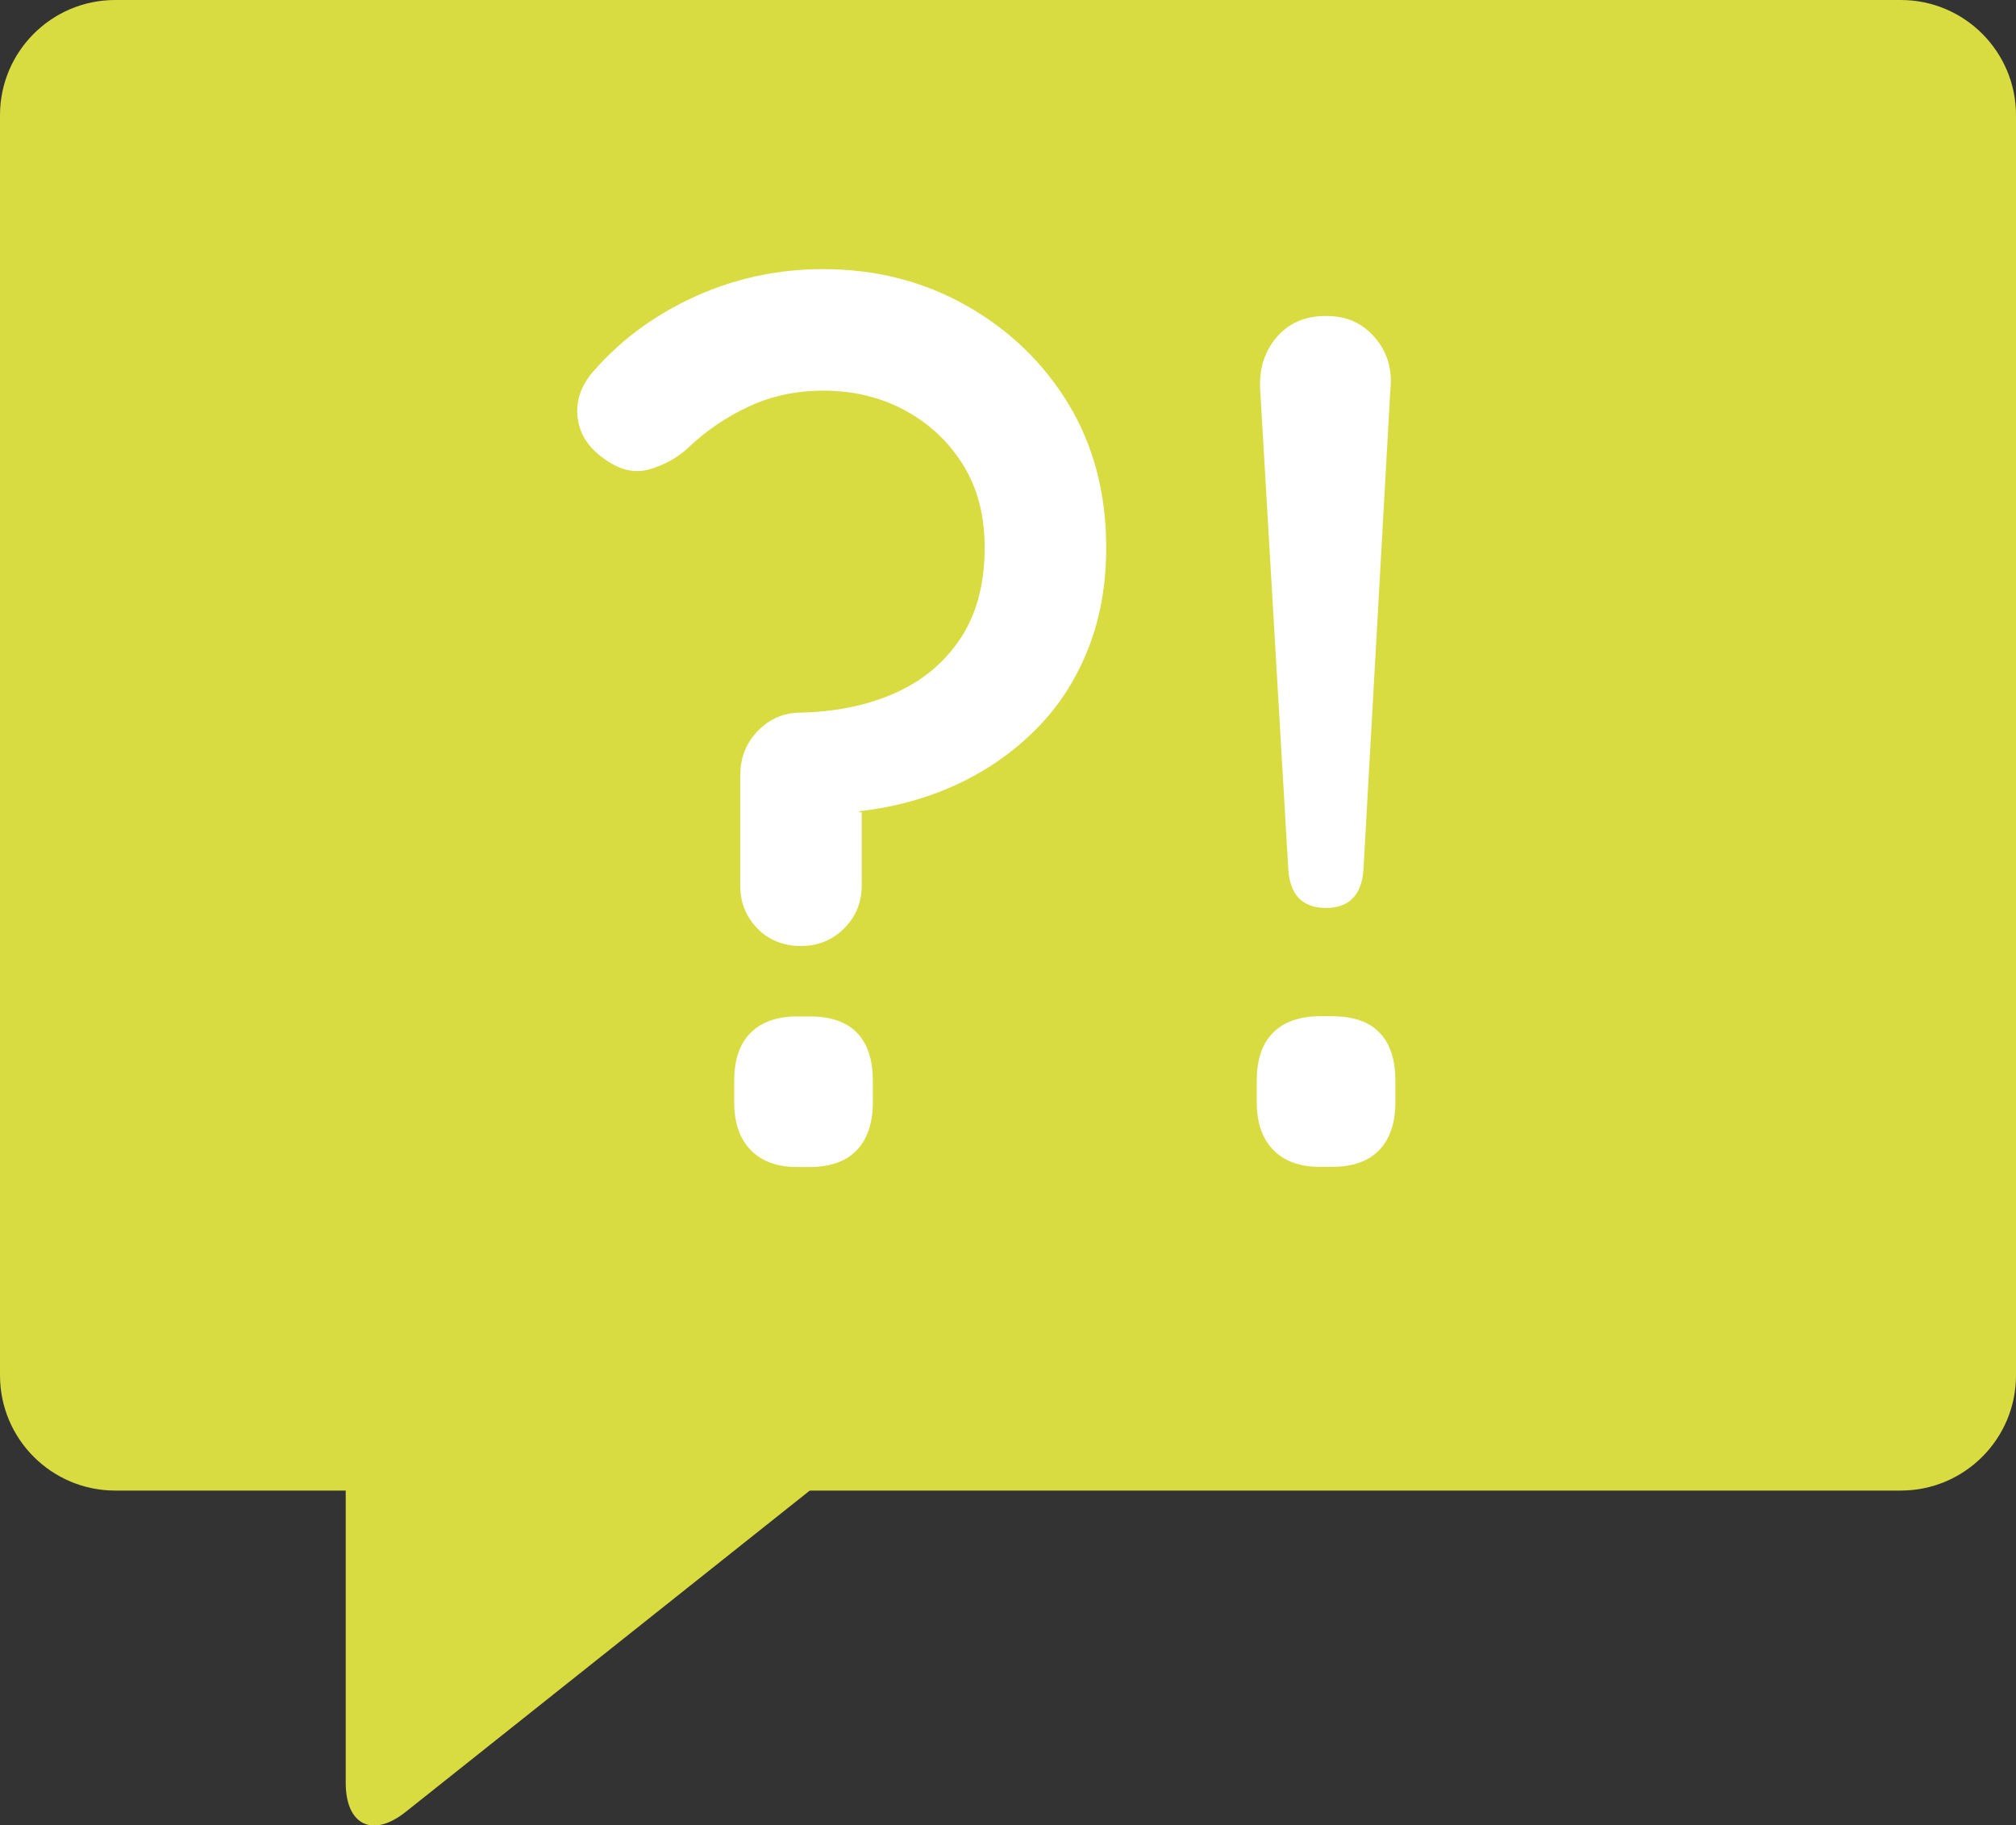 <svg xmlns="http://www.w3.org/2000/svg" id="uuid-dd8f2cbe-5563-4540-b2a5-b82f6ed3d9bb" viewBox="0 0 114.47 103.64"><rect x="0" y="0" width="114.47" height="103.64" fill="#333333" stroke="none"/><defs><style>.uuid-54248418-26b8-4e34-ab9a-d0a1f1a47b8e{fill:#fff;}.uuid-8aa7d663-f6cd-4f2e-8bfa-84b87a414395{fill:#d8dc41;}.uuid-02f9c745-a07c-46ba-b944-45d481031d80{isolation:isolate;}</style></defs><g id="uuid-9b4db36b-1404-4ec5-9d65-6d7f34125597"><g id="uuid-af0fd855-7bd5-41b3-aeb0-028e781636b3"><path id="uuid-9c6e15eb-9e12-4126-bb11-10925b3d0986" class="uuid-8aa7d663-f6cd-4f2e-8bfa-84b87a414395" d="M107.93,0c3.61,0,6.54,2.93,6.54,6.54V78.09c0,3.61-2.93,6.54-6.54,6.54H6.54c-3.61,0-6.54-2.93-6.54-6.54V6.54C0,2.93,2.93,0,6.54,0H107.93Z"></path></g><g id="uuid-7baa93c8-20ae-4c47-b55d-46f98ea7b69f"><path id="uuid-249be2ff-4446-4f12-96db-cbf06bee530d" class="uuid-8aa7d663-f6cd-4f2e-8bfa-84b87a414395" d="M55.84,76.79l-32.8,26.08c-1.88,1.5-3.41,.76-3.41-1.65v-18.33c.02-2.43,1.93-4.44,4.36-4.57l31.85-1.52Z"></path></g></g><g class="uuid-02f9c745-a07c-46ba-b944-45d481031d80"><path class="uuid-54248418-26b8-4e34-ab9a-d0a1f1a47b8e" d="M42.04,43.97c0-.97,.33-1.79,1-2.48,.67-.69,1.48-1.03,2.45-1.03,1.98-.05,3.75-.41,5.31-1.1,1.56-.69,2.81-1.72,3.73-3.1,.92-1.38,1.38-3.11,1.38-5.18,0-1.79-.4-3.35-1.21-4.66-.81-1.31-1.9-2.35-3.28-3.1-1.38-.76-2.94-1.14-4.69-1.14-1.52,0-2.92,.3-4.21,.9-1.29,.6-2.44,1.38-3.45,2.35-.6,.55-1.32,.96-2.17,1.21-.85,.25-1.71,.06-2.59-.59-.92-.64-1.43-1.45-1.52-2.42-.09-.97,.25-1.86,1.03-2.69,1.56-1.75,3.47-3.13,5.73-4.14,2.25-1.01,4.65-1.52,7.18-1.52,2.99,0,5.7,.69,8.14,2.07,2.44,1.38,4.37,3.24,5.8,5.59,1.42,2.35,2.14,5.06,2.14,8.14,0,2.12-.34,4.05-1.04,5.8s-1.68,3.27-2.97,4.55c-1.29,1.29-2.77,2.32-4.45,3.1-1.68,.78-3.51,1.29-5.49,1.52-.09,.05-.13,.07-.1,.07h.17v4.14c0,.97-.33,1.78-1,2.45-.67,.67-1.48,1-2.45,1s-1.84-.33-2.48-1c-.65-.67-.97-1.48-.97-2.45v-6.28Zm3.24,22.29c-1.15,0-2.04-.32-2.66-.97-.62-.64-.93-1.54-.93-2.69v-1.24c0-1.2,.31-2.1,.93-2.72,.62-.62,1.51-.93,2.66-.93h.69c1.2,0,2.09,.31,2.69,.93,.6,.62,.9,1.53,.9,2.72v1.24c0,1.15-.3,2.05-.9,2.69-.6,.64-1.5,.97-2.69,.97h-.69Z"></path><path class="uuid-54248418-26b8-4e34-ab9a-d0a1f1a47b8e" d="M74.95,66.25c-1.15,0-2.04-.32-2.66-.97-.62-.64-.93-1.54-.93-2.69v-1.24c0-1.2,.31-2.1,.93-2.72,.62-.62,1.51-.93,2.66-.93h.69c1.2,0,2.09,.31,2.69,.93,.6,.62,.9,1.53,.9,2.72v1.24c0,1.15-.3,2.05-.9,2.69-.6,.64-1.5,.97-2.69,.97h-.69Zm.34-14.7c-1.33,0-2.05-.74-2.14-2.21l-1.59-27.12c-.09-1.2,.21-2.21,.9-3.04,.69-.83,1.63-1.24,2.83-1.24s2.08,.41,2.79,1.24c.71,.83,1,1.84,.86,3.04l-1.52,27.12c-.09,1.47-.81,2.21-2.14,2.21Z"></path></g></svg>